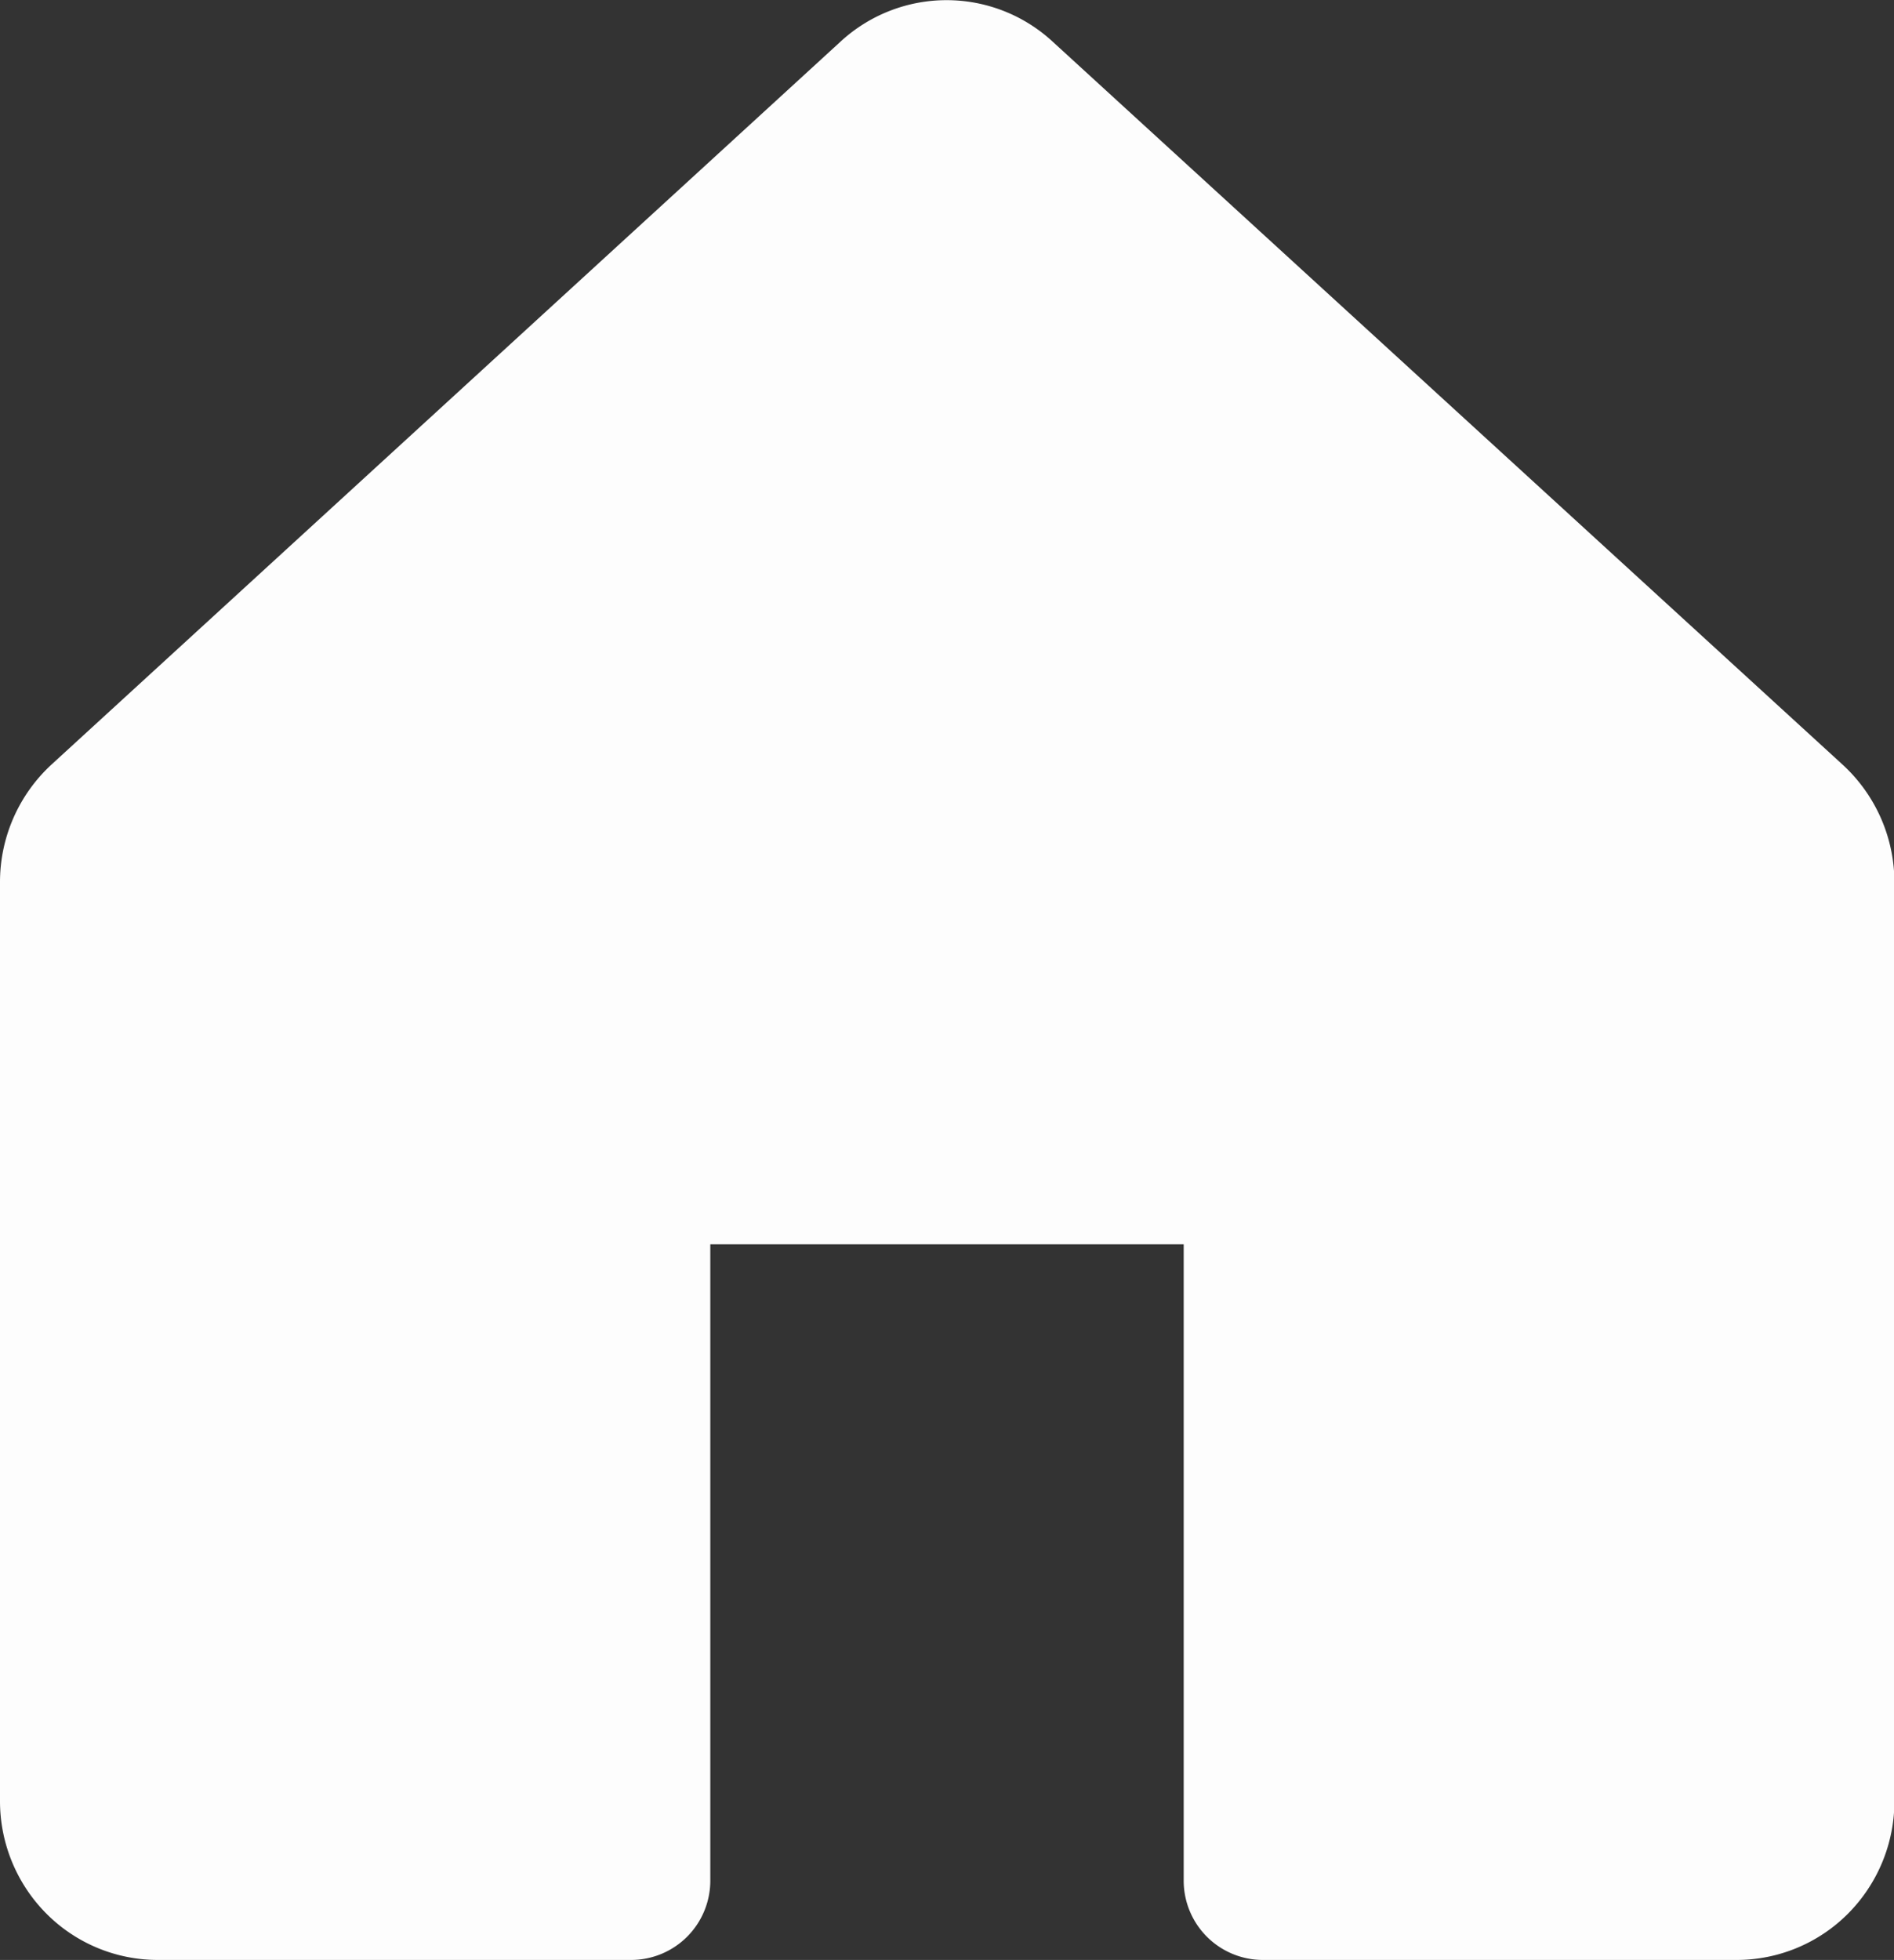<svg xmlns="http://www.w3.org/2000/svg" width="13.527" height="13.992" viewBox="0 0 13.527 13.992">
  <rect x="0" y="0" width="13.527" height="13.992" fill="#333333" stroke="none"/>
  <g id="house-fill_white" data-name="house-fill white" transform="translate(0 -0.008)">
    <path id="Path" d="M13.158,5.457,7.521.3A1.117,1.117,0,0,0,6,.3L.369,5.457A1.141,1.141,0,0,0,0,6.3v6.56a1.139,1.139,0,0,0,.33.8,1.123,1.123,0,0,0,.8.332H4.509a.566.566,0,0,0,.564-.568V8.883H8.454v4.541a.566.566,0,0,0,.564.568H12.4a1.123,1.123,0,0,0,.8-.332,1.139,1.139,0,0,0,.33-.8V6.3A1.141,1.141,0,0,0,13.158,5.457Z" transform="translate(0 0.008)" fill="#fdfdfd"/>
  </g>
</svg>
